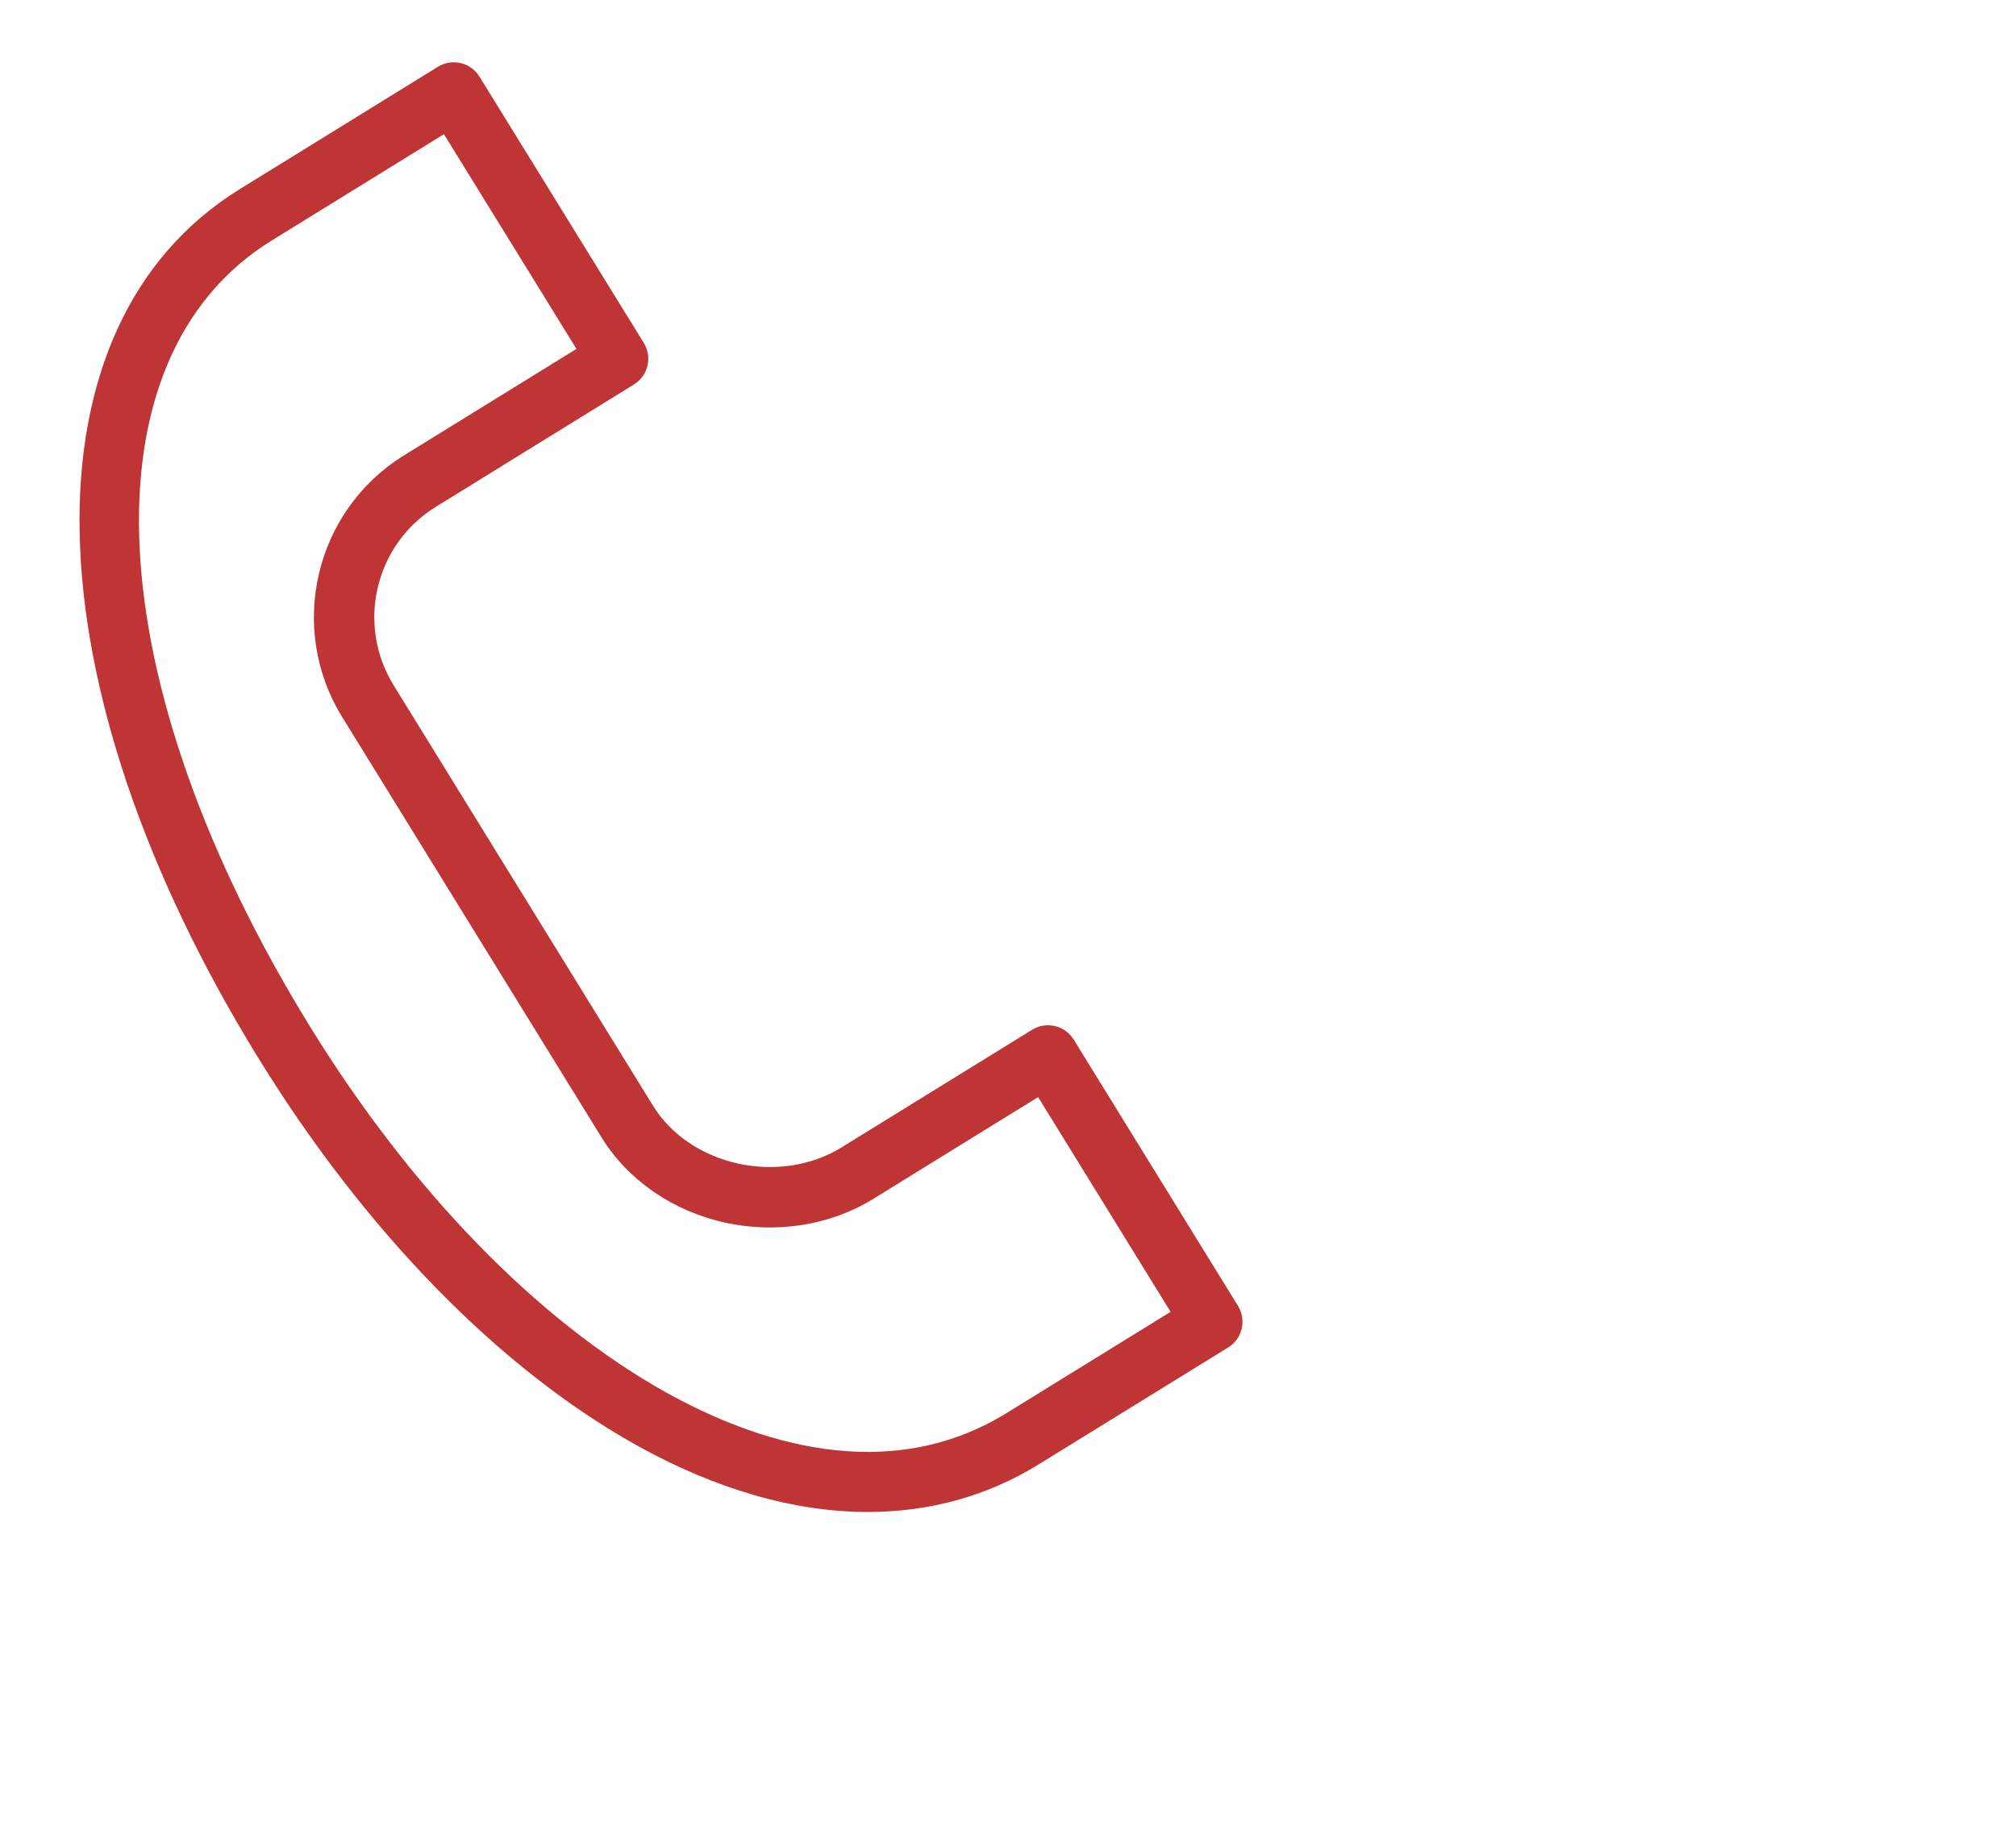 <?xml version="1.0" encoding="UTF-8"?> <svg xmlns="http://www.w3.org/2000/svg" width="100" height="91" viewBox="0 0 100 91" fill="none"> <g clip-path="url(#clip0_2_8)"> <path d="M31.514 71.637C35.489 73.863 39.404 74.981 43.051 74.981C46.104 74.98 48.969 74.196 51.519 72.622L60.918 66.824C61.257 66.615 61.499 66.281 61.591 65.893C61.683 65.506 61.616 65.098 61.407 64.759L53.26 51.555C53.051 51.217 52.716 50.975 52.329 50.883C51.939 50.792 51.533 50.858 51.195 51.067L41.725 56.912C40.269 57.81 38.401 58.097 36.604 57.702C34.807 57.306 33.273 56.264 32.395 54.84L19.524 33.981C17.663 30.965 18.601 26.997 21.615 25.136L21.616 25.135L31.445 19.067C32.15 18.632 32.368 17.708 31.933 17.003L23.785 3.802C23.35 3.097 22.425 2.876 21.721 3.313L11.9 9.375C0.954 16.131 1.338 33.866 12.836 52.504C18.107 61.05 24.741 67.845 31.514 71.637ZM13.477 11.927L22.021 6.654L28.594 17.302L20.041 22.582C20.039 22.583 20.037 22.585 20.037 22.585C15.619 25.316 14.243 31.133 16.972 35.555L29.843 56.413C31.144 58.524 33.374 60.061 35.96 60.631C38.511 61.19 41.188 60.767 43.301 59.463L51.494 54.406L58.066 65.056L49.943 70.067C44.011 73.727 37.444 71.517 32.98 69.018C26.645 65.47 20.397 59.046 15.389 50.928C4.819 33.794 4.033 17.756 13.477 11.927Z" fill="#BF3434"></path> </g> <defs> <clipPath id="clip0_2_8"> <rect width="100" height="100" fill="white" transform="translate(0 -9)"></rect> </clipPath> </defs> </svg> 